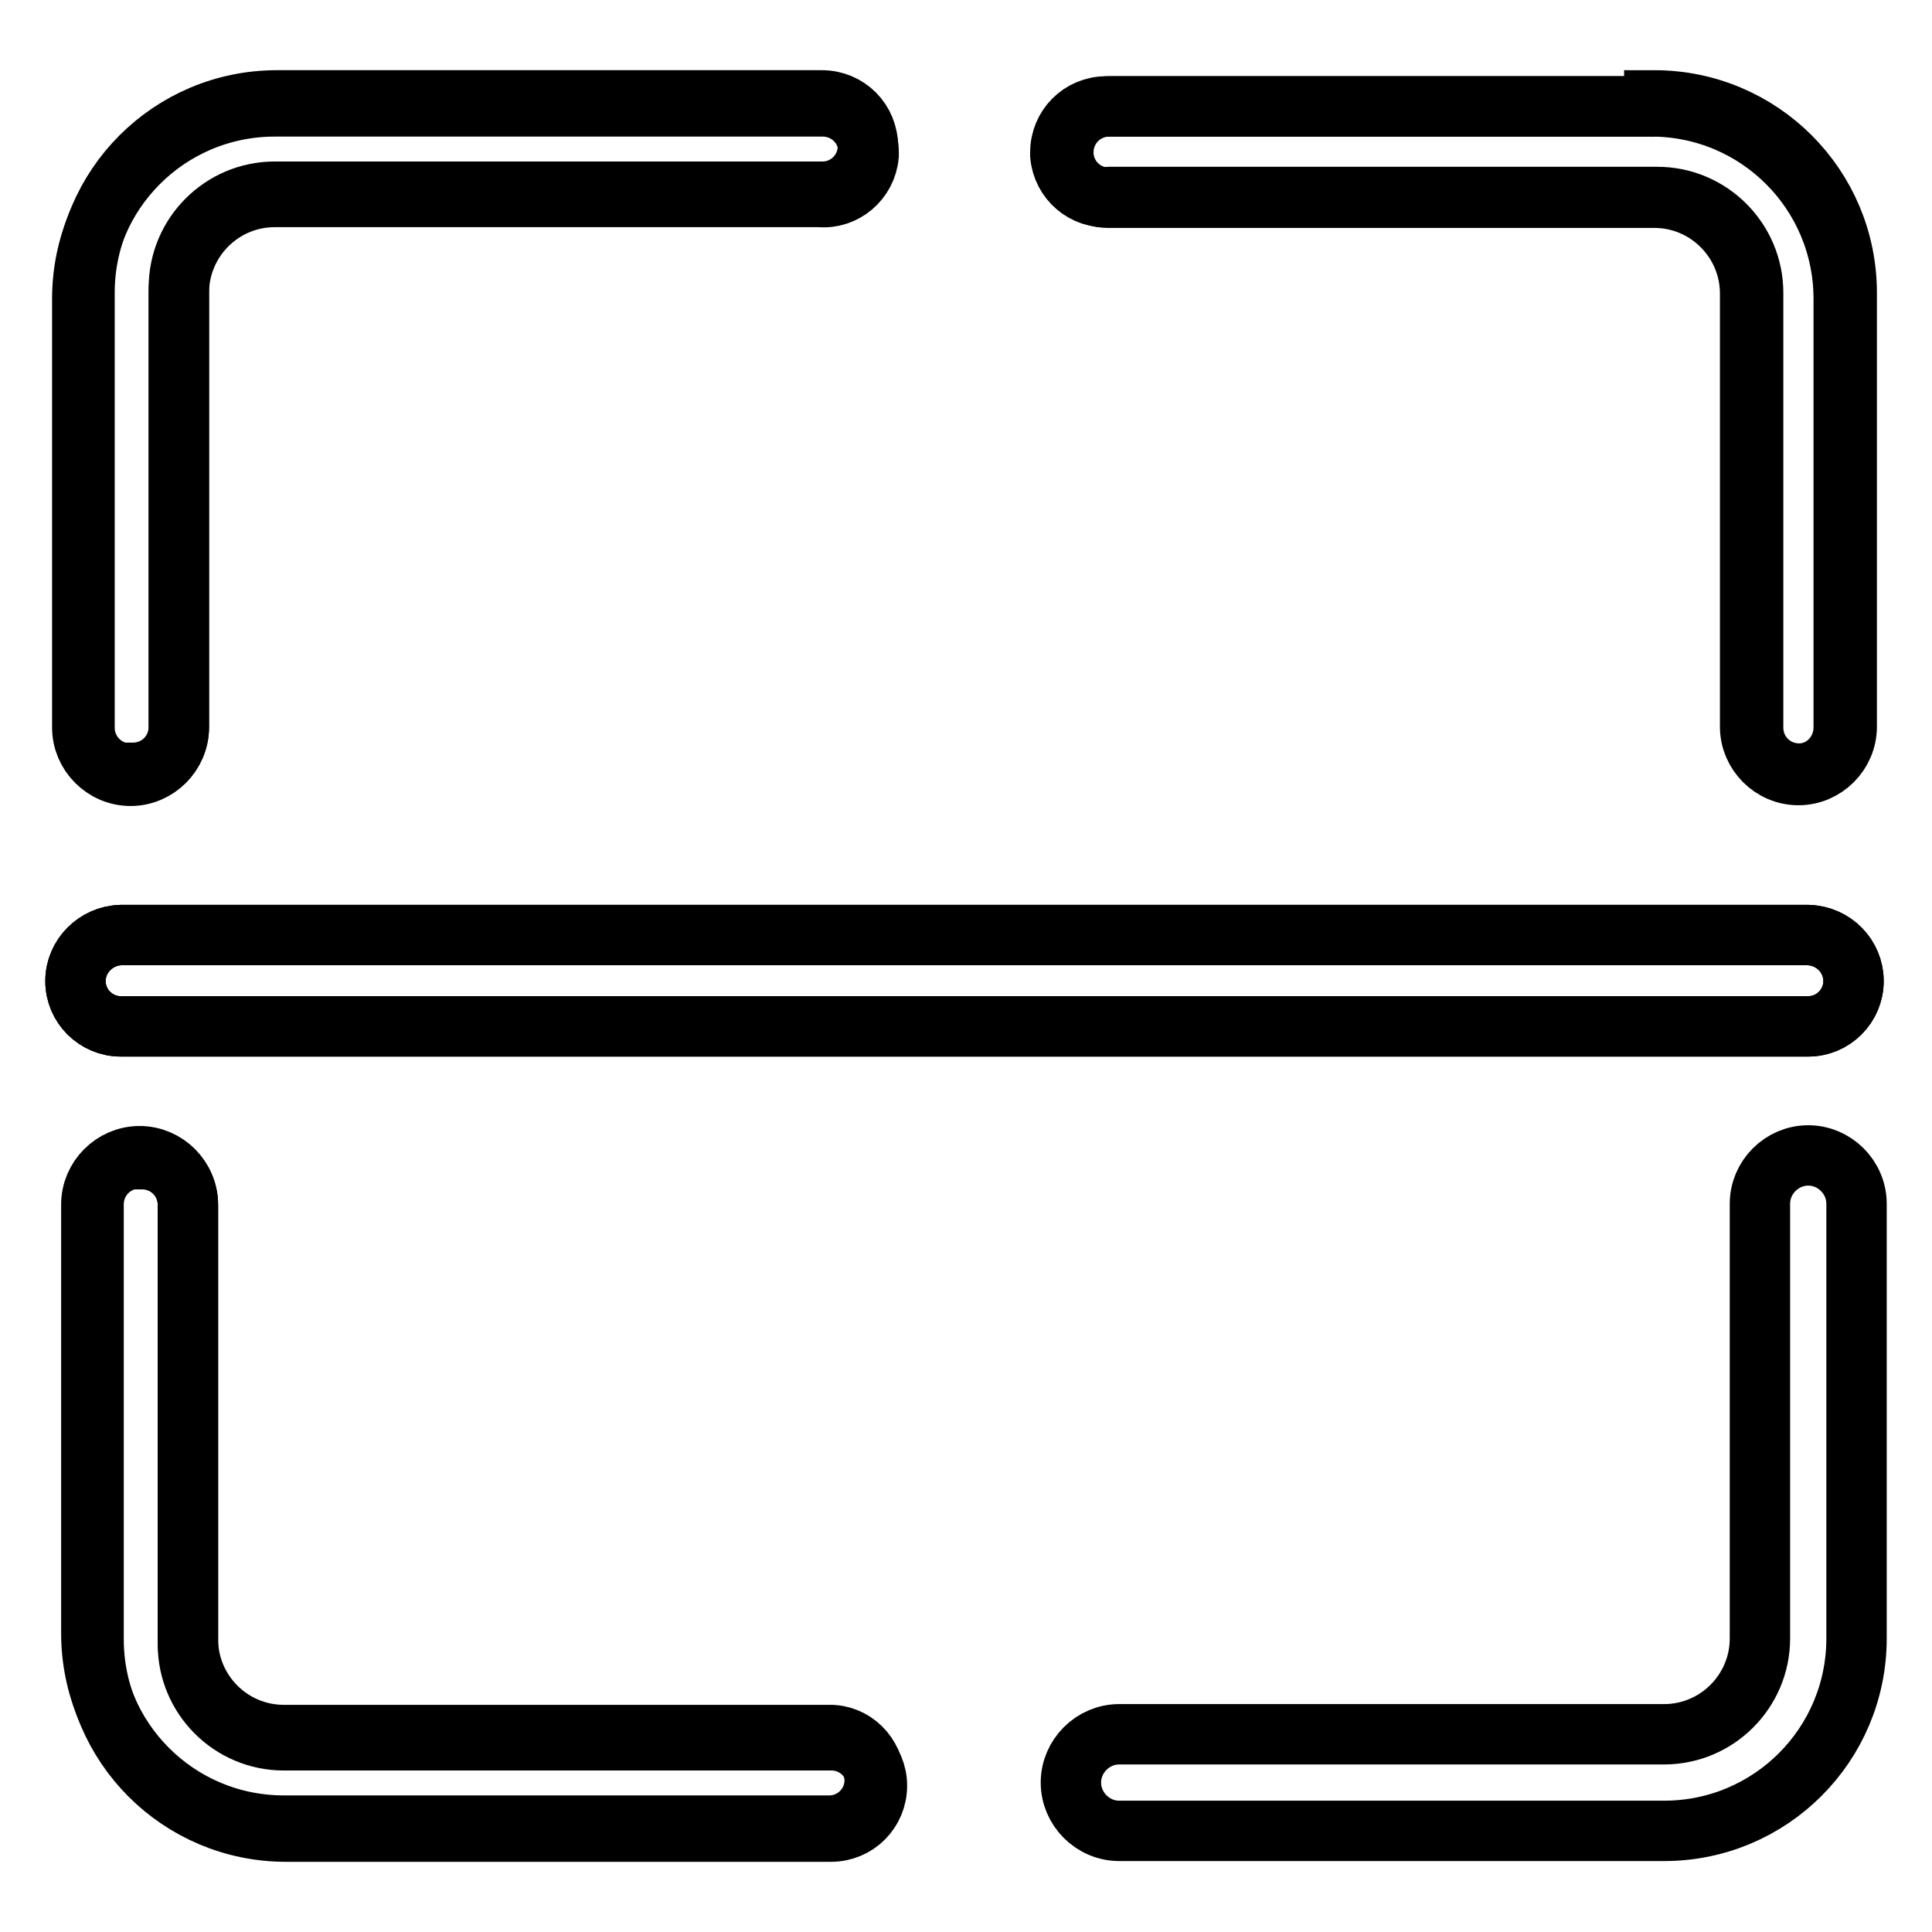 <?xml version="1.0" encoding="utf-8"?>
<!-- Svg Vector Icons : http://www.onlinewebfonts.com/icon -->
<!DOCTYPE svg PUBLIC "-//W3C//DTD SVG 1.1//EN" "http://www.w3.org/Graphics/SVG/1.1/DTD/svg11.dtd">
<svg version="1.1" xmlns="http://www.w3.org/2000/svg" xmlns:xlink="http://www.w3.org/1999/xlink" x="0px" y="0px" viewBox="0 0 256 256" enable-background="new 0 0 256 256" xml:space="preserve">
<g> <path stroke-width="8" fill-opacity="0" stroke="#000000"  d="M109.9,241.9H37.6c-14.1,0-25.5-11.4-25.5-25.5v-56.8c0-3.5,2.9-6.4,6.4-6.4c3.5,0,6.4,2.9,6.4,6.4v57.6 c0,7,5.7,12.7,12.7,12.7l0,0h72.2c3.3-0.1,6,2.6,6.1,5.9c0,0,0,0.1,0,0.1C115.9,239.2,113.2,241.9,109.9,241.9L109.9,241.9z"/> <path stroke-width="8" fill-opacity="0" stroke="#000000"  d="M18.5,153.5c-3.4,0-6.1,2.7-6.1,6.1v57.6c0,14.1,11.4,25.5,25.5,25.5h72.2c3.4,0,6.1-2.7,6.1-6.1 c0-3.3-2.7-6-6-6c0,0-0.1,0-0.1,0H37.6c-7,0-12.7-5.7-12.7-12.7l0,0v-58.2c0-3.4-2.7-6.1-6.1-6.1C18.7,153.5,18.6,153.5,18.5,153.5 L18.5,153.5z M17.3,102.5c-3.4,0-6.1-2.7-6.1-6.1l0,0V38.8c0-14.1,11.4-25.5,25.5-25.5l0,0h72.2c3.4,0,6.1,2.7,6.1,6.1l0,0 c0,3.3-2.7,6-6,6c0,0-0.1,0-0.1,0H36.4c-7,0-12.7,5.7-12.7,12.7l0,0v58.2c0,3.4-2.7,6.1-6.1,6.1C17.4,102.5,17.3,102.5,17.3,102.5z "/> <path stroke-width="8" fill-opacity="0" stroke="#000000"  d="M108.6,14.1H36.4c-14.1,0-25.5,11.4-25.5,25.5l0,0v56.8c0,3.5,2.9,6.4,6.4,6.4s6.4-2.9,6.4-6.4V38.8 c0-7,5.7-12.7,12.7-12.7h72.2c3.3,0.3,6.2-2.2,6.5-5.5c0-0.1,0-0.3,0-0.4c0-3.4-2.7-6.1-6.1-6.1l0,0H108.6z M238.4,102.5 c-3.4,0-6.1-2.7-6.1-6.1V38.8c0-7-5.7-12.7-12.7-12.7l0,0H147c-3.3,0.3-6.2-2.2-6.5-5.5c0-0.1,0-0.3,0-0.4c0-3.4,2.7-6.1,6.1-6.1 h72.2c14.1,0,25.5,11.4,25.5,25.5v56.8C244.3,99.7,241.7,102.5,238.4,102.5L238.4,102.5z"/> <path stroke-width="8" fill-opacity="0" stroke="#000000"  d="M219.3,14.1H147c-3.4,0-6.1,2.7-6.1,6.1c0,3.3,2.7,6,6,6c0,0,0.1,0,0.1,0h72.2c7,0,12.7,5.7,12.7,12.7l0,0 v57.4c0,3.5,2.9,6.4,6.4,6.4c3.5,0,6.4-2.9,6.4-6.4V38.8c0-14.1-11.4-25.5-25.5-25.5V14.1z M220.5,242.6h-72.2 c-3.5,0-6.4-2.9-6.4-6.4c0-3.5,2.9-6.4,6.4-6.4h72.2c7,0,12.7-5.7,12.7-12.7l0,0v-57.6c0-3.5,2.9-6.4,6.4-6.4 c3.5,0,6.4,2.9,6.4,6.4v57.6C246,231.2,234.6,242.6,220.5,242.6z M239.6,136H16c-3.3,0-6-2.7-6-6l0,0c0-3.3,2.7-6,6-6.1h223.6 c3.3,0.1,6,2.8,6,6.1C245.6,133.3,242.9,136,239.6,136L239.6,136z"/> <path stroke-width="8" fill-opacity="0" stroke="#000000"  d="M239.6,123.9H16c-3.3,0.1-6,2.8-6,6.1c0,3.3,2.7,6,6,6l0,0h223.6c3.3,0,6-2.7,6-6l0,0 C245.6,126.7,243,124,239.6,123.9z"/></g>
</svg>
